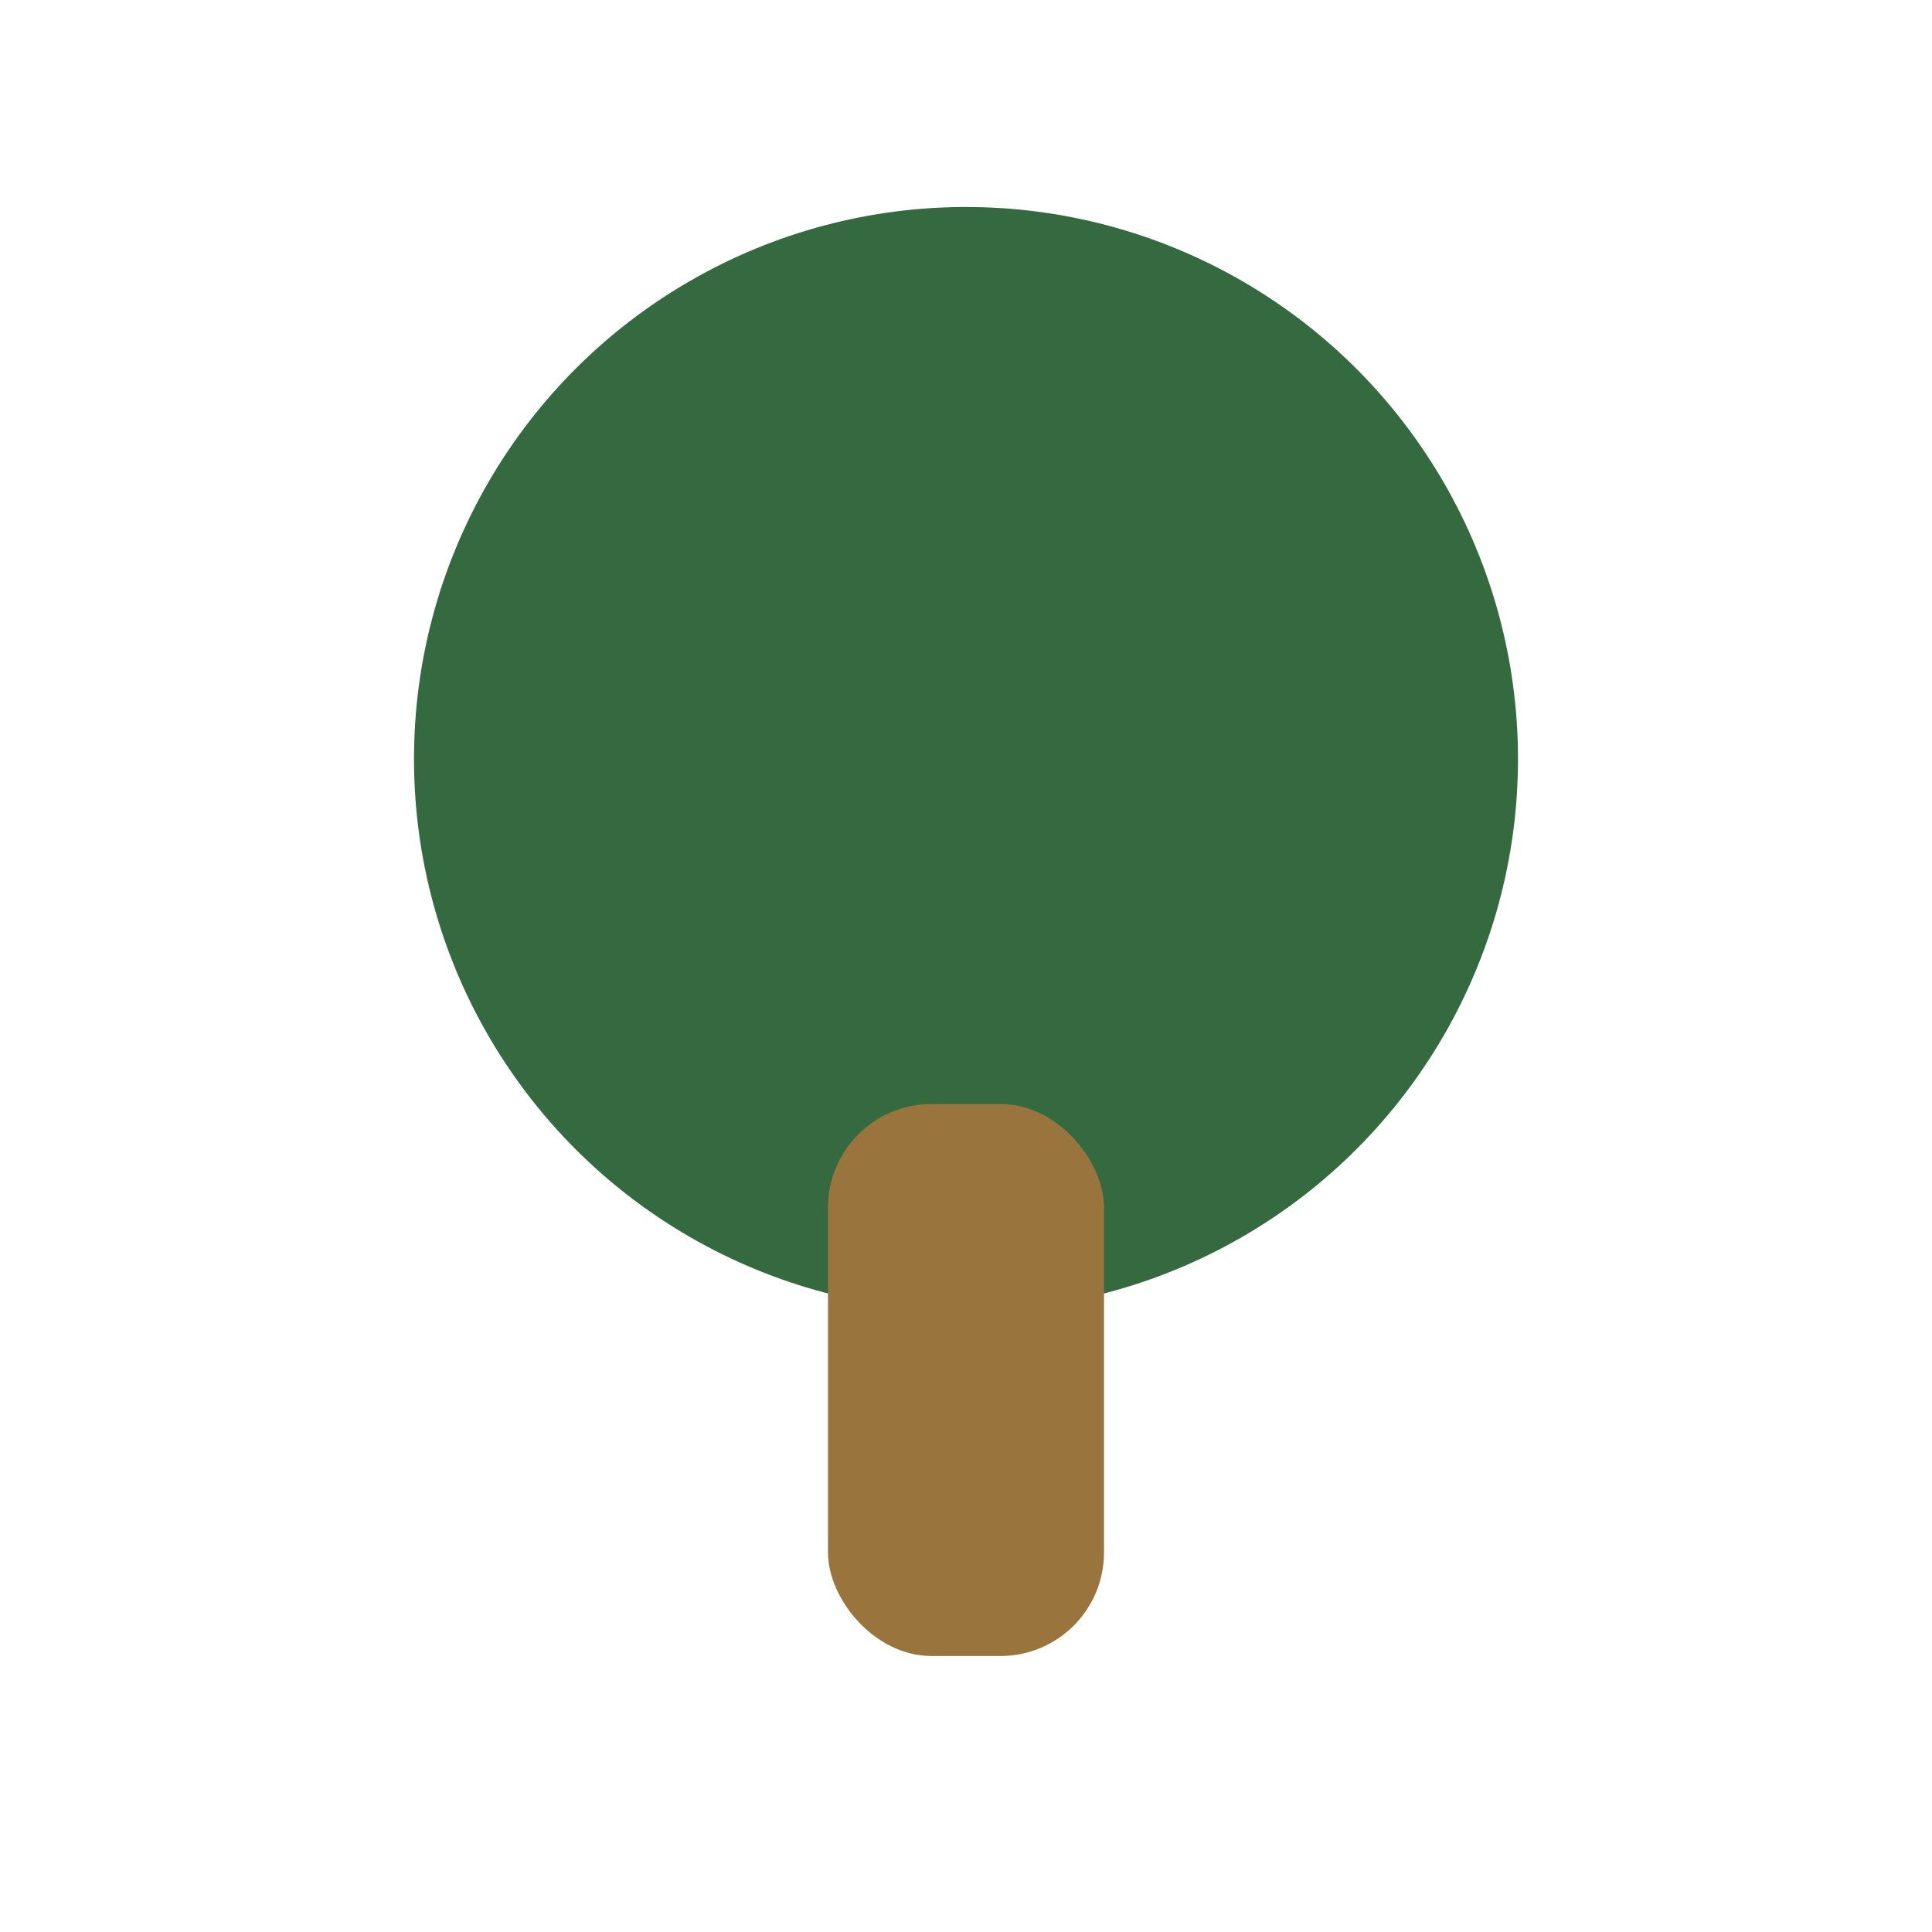<?xml version="1.0" encoding="UTF-8"?>
<svg xmlns="http://www.w3.org/2000/svg" width="28" height="28" viewBox="0 0 28 28"><circle cx="14" cy="11" r="8" fill="#35693F"/><rect x="12" y="16" width="4" height="8" rx="1.5" fill="#99743D"/></svg>